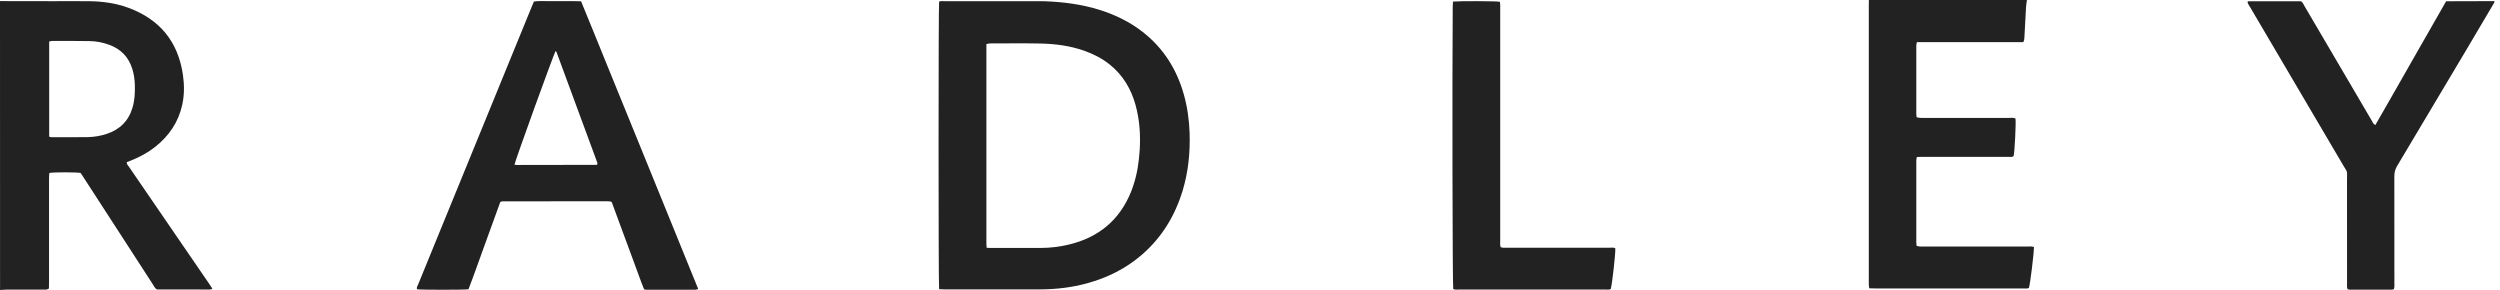 <svg xmlns="http://www.w3.org/2000/svg" fill="none" viewBox="0 0 181 21" height="21" width="181">
<g clip-path="url(#clip0_2581_3106)">
<path fill="#222222" d="M0 0.079C1.299 0.079 2.597 0.083 3.896 0.085C4.748 0.085 5.599 0.077 6.452 0.087C7.417 0.097 8.367 0.225 9.277 0.558C11.58 1.401 12.901 3.03 13.246 5.432C13.349 6.152 13.351 6.869 13.195 7.582C12.922 8.835 12.244 9.836 11.237 10.632C10.715 11.044 10.138 11.357 9.521 11.607C9.41 11.651 9.297 11.694 9.186 11.736C9.16 11.901 9.279 11.99 9.351 12.096C10.409 13.645 11.471 15.193 12.534 16.74C13.405 18.011 14.278 19.282 15.149 20.553C15.223 20.663 15.293 20.774 15.377 20.907C15.299 20.933 15.252 20.961 15.203 20.961C13.931 20.961 12.661 20.959 11.389 20.955C11.377 20.955 11.362 20.949 11.344 20.943C11.212 20.868 11.157 20.726 11.077 20.604C9.415 18.041 7.754 15.477 6.094 12.912C6.008 12.778 5.92 12.644 5.837 12.52C5.496 12.463 3.963 12.461 3.575 12.52C3.567 12.628 3.55 12.744 3.55 12.859C3.548 13.647 3.55 14.435 3.55 15.223C3.55 16.973 3.55 18.722 3.55 20.472C3.55 20.616 3.544 20.76 3.542 20.882C3.396 21.002 3.255 20.963 3.123 20.965C2.231 20.969 1.338 20.965 0.446 20.969C0.298 20.969 0.152 20.99 0.004 21C0 14.027 0 7.054 0 0.079ZM3.561 9.897C3.641 9.915 3.678 9.931 3.717 9.931C4.596 9.931 5.476 9.942 6.355 9.927C6.815 9.919 7.269 9.842 7.709 9.7C8.679 9.383 9.316 8.75 9.599 7.775C9.752 7.255 9.776 6.723 9.764 6.187C9.754 5.785 9.702 5.389 9.583 5.003C9.322 4.154 8.778 3.568 7.935 3.253C7.475 3.082 6.998 2.983 6.509 2.975C5.589 2.958 4.67 2.965 3.75 2.965C3.688 2.965 3.624 2.993 3.561 3.007V9.897Z"></path>
<path fill="#222222" d="M146.751 7.74299e-05C146.729 0.158 146.698 0.315 146.688 0.473C146.647 1.166 146.614 1.86 146.575 2.552C146.566 2.711 146.575 2.873 146.492 3.05H138.783C138.765 3.154 138.74 3.229 138.74 3.306C138.738 4.961 138.74 6.618 138.74 8.273C138.74 8.338 138.752 8.403 138.761 8.486C138.847 8.504 138.921 8.528 138.997 8.532C139.118 8.541 139.239 8.537 139.363 8.537C141.391 8.537 143.419 8.537 145.449 8.537C145.607 8.537 145.773 8.502 145.923 8.581C145.964 8.924 145.864 10.953 145.788 11.296C145.689 11.392 145.56 11.353 145.442 11.355C144.645 11.359 143.846 11.355 143.049 11.355C141.777 11.355 140.507 11.355 139.235 11.355C139.087 11.355 138.941 11.361 138.781 11.365C138.765 11.467 138.74 11.542 138.74 11.619C138.738 13.595 138.738 15.572 138.74 17.548C138.74 17.627 138.754 17.704 138.763 17.802C138.847 17.818 138.923 17.84 138.999 17.847C139.12 17.855 139.241 17.849 139.365 17.849C141.839 17.849 144.314 17.849 146.788 17.849C146.946 17.849 147.111 17.816 147.259 17.891C147.251 18.403 146.99 20.529 146.893 20.85C146.762 20.911 146.612 20.882 146.468 20.884C145.426 20.886 144.384 20.884 143.345 20.884C140.842 20.884 138.342 20.884 135.839 20.884C135.679 20.884 135.518 20.876 135.333 20.872C135.319 20.777 135.305 20.702 135.301 20.627C135.294 20.547 135.301 20.466 135.301 20.387C135.301 13.71 135.301 7.034 135.301 0.357C135.301 0.238 135.305 0.118 135.307 -0.002C139.122 -0.002 142.936 -0.002 146.751 -0.002V7.74299e-05Z"></path>
<path fill="#222222" d="M180.601 0.16C179.949 1.265 179.3 2.374 178.642 3.476C176.951 6.319 175.26 9.162 173.561 12C173.419 12.238 173.35 12.473 173.35 12.754C173.358 15.318 173.356 17.881 173.354 20.445C173.354 20.604 173.374 20.764 173.321 20.931C173.267 20.945 173.218 20.971 173.169 20.971C172.154 20.973 171.141 20.976 170.126 20.971C170.074 20.971 170.025 20.953 169.965 20.941C169.902 20.776 169.926 20.616 169.926 20.46C169.926 17.988 169.926 15.519 169.924 13.048C169.924 12.287 169.988 12.547 169.62 11.921C167.395 8.134 165.164 4.351 162.936 0.566C162.856 0.43 162.758 0.302 162.721 0.162C162.735 0.128 162.737 0.114 162.745 0.105C162.754 0.097 162.77 0.093 162.782 0.093C164.052 0.093 165.324 0.093 166.592 0.093C166.729 0.179 166.777 0.323 166.851 0.449C168.466 3.196 170.076 5.945 171.691 8.693C171.763 8.816 171.809 8.965 171.971 9.06C172.836 7.562 173.687 6.061 174.541 4.565C175.392 3.078 176.24 1.592 177.099 0.091C178.275 0.087 179.436 0.085 180.596 0.081V0.16H180.601Z"></path>
<path fill="#222222" d="M67.991 20.933C67.938 20.498 67.94 0.467 67.991 0.118C68.123 0.059 68.273 0.085 68.417 0.085C70.648 0.085 72.879 0.085 75.111 0.085C75.288 0.085 75.462 0.085 75.639 0.091C76.995 0.14 78.331 0.313 79.629 0.721C80.759 1.078 81.807 1.59 82.74 2.319C84.246 3.497 85.201 5.03 85.711 6.843C85.968 7.761 86.097 8.697 86.128 9.649C86.171 11.046 86.036 12.423 85.633 13.767C85.086 15.588 84.141 17.164 82.691 18.427C81.524 19.442 80.169 20.115 78.674 20.519C77.572 20.817 76.446 20.949 75.306 20.951C72.995 20.955 70.681 20.951 68.37 20.951C68.25 20.951 68.129 20.941 67.996 20.935L67.991 20.933ZM71.439 17.94C71.567 17.946 71.647 17.952 71.727 17.952C72.931 17.952 74.135 17.952 75.339 17.95C76.031 17.95 76.716 17.869 77.388 17.706C79.551 17.189 81.067 15.924 81.893 13.871C81.959 13.71 82.013 13.544 82.068 13.379C82.339 12.561 82.46 11.716 82.514 10.861C82.582 9.761 82.508 8.67 82.214 7.604C81.893 6.441 81.302 5.44 80.342 4.67C79.789 4.228 79.169 3.911 78.501 3.675C77.47 3.312 76.399 3.172 75.314 3.151C74.098 3.127 72.879 3.143 71.661 3.145C71.585 3.145 71.511 3.174 71.415 3.194C71.415 8.033 71.415 12.853 71.415 17.674C71.415 17.751 71.427 17.828 71.435 17.938L71.439 17.94Z"></path>
<path fill="#222222" d="M36.22 14.626C35.842 15.668 35.458 16.736 35.068 17.8C34.683 18.852 34.318 19.912 33.917 20.945C33.526 20.99 30.527 20.988 30.2 20.945C30.138 20.819 30.223 20.718 30.266 20.612C30.882 19.101 31.501 17.593 32.117 16.084C34.233 10.912 36.348 5.74 38.464 0.568C38.526 0.42 38.587 0.272 38.655 0.11C39.029 0.053 39.407 0.089 39.781 0.083C40.159 0.077 40.539 0.081 40.917 0.083C41.293 0.083 41.671 0.075 42.07 0.093C42.787 1.831 43.486 3.566 44.19 5.296C44.897 7.03 45.602 8.762 46.309 10.496C47.014 12.23 47.72 13.962 48.425 15.696C49.13 17.428 49.834 19.16 50.55 20.923C50.465 20.947 50.406 20.978 50.346 20.978C49.169 20.98 47.993 20.98 46.816 20.978C46.765 20.978 46.711 20.963 46.635 20.951C46.35 20.263 46.114 19.554 45.85 18.856C45.583 18.143 45.32 17.428 45.057 16.713C44.798 16.013 44.542 15.312 44.291 14.634C44.252 14.61 44.242 14.602 44.229 14.598C44.217 14.591 44.205 14.587 44.19 14.585C44.123 14.581 44.055 14.573 43.989 14.573C41.46 14.573 38.93 14.573 36.401 14.575C36.362 14.575 36.321 14.585 36.282 14.594C36.27 14.595 36.257 14.606 36.216 14.628L36.22 14.626ZM37.239 11.927C37.317 11.934 37.371 11.944 37.424 11.944C39.343 11.944 41.26 11.94 43.179 11.935C43.192 11.935 43.206 11.929 43.218 11.923C43.229 11.917 43.237 11.907 43.247 11.897C43.247 11.86 43.258 11.816 43.247 11.783C42.265 9.115 41.281 6.449 40.295 3.781C40.282 3.746 40.249 3.72 40.225 3.687C40.058 4.002 37.324 11.554 37.245 11.929L37.239 11.927Z"></path>
<path fill="#222222" d="M105.196 0.114C105.718 0.067 108.247 0.077 108.59 0.126C108.598 0.195 108.611 0.27 108.615 0.345C108.619 0.479 108.615 0.613 108.615 0.745C108.615 6.301 108.615 11.856 108.615 17.412C108.615 17.568 108.594 17.729 108.646 17.893C108.793 17.958 108.943 17.934 109.089 17.934C110.55 17.934 112.011 17.934 113.472 17.934C114.499 17.934 115.527 17.934 116.556 17.934C116.688 17.934 116.825 17.903 116.948 17.977C116.973 18.314 116.729 20.521 116.62 20.923C116.503 20.99 116.365 20.963 116.233 20.963C115.26 20.965 114.286 20.963 113.312 20.963C110.77 20.963 108.226 20.963 105.685 20.963C105.527 20.963 105.362 20.99 105.214 20.927C105.161 20.572 105.134 5.949 105.177 0.483C105.177 0.365 105.19 0.248 105.196 0.112V0.114Z"></path>
</g>
<defs>
<clipPath id="clip0_2581_3106">
<rect fill="white" height="21" width="180.6"></rect>
</clipPath>
</defs>
</svg>
